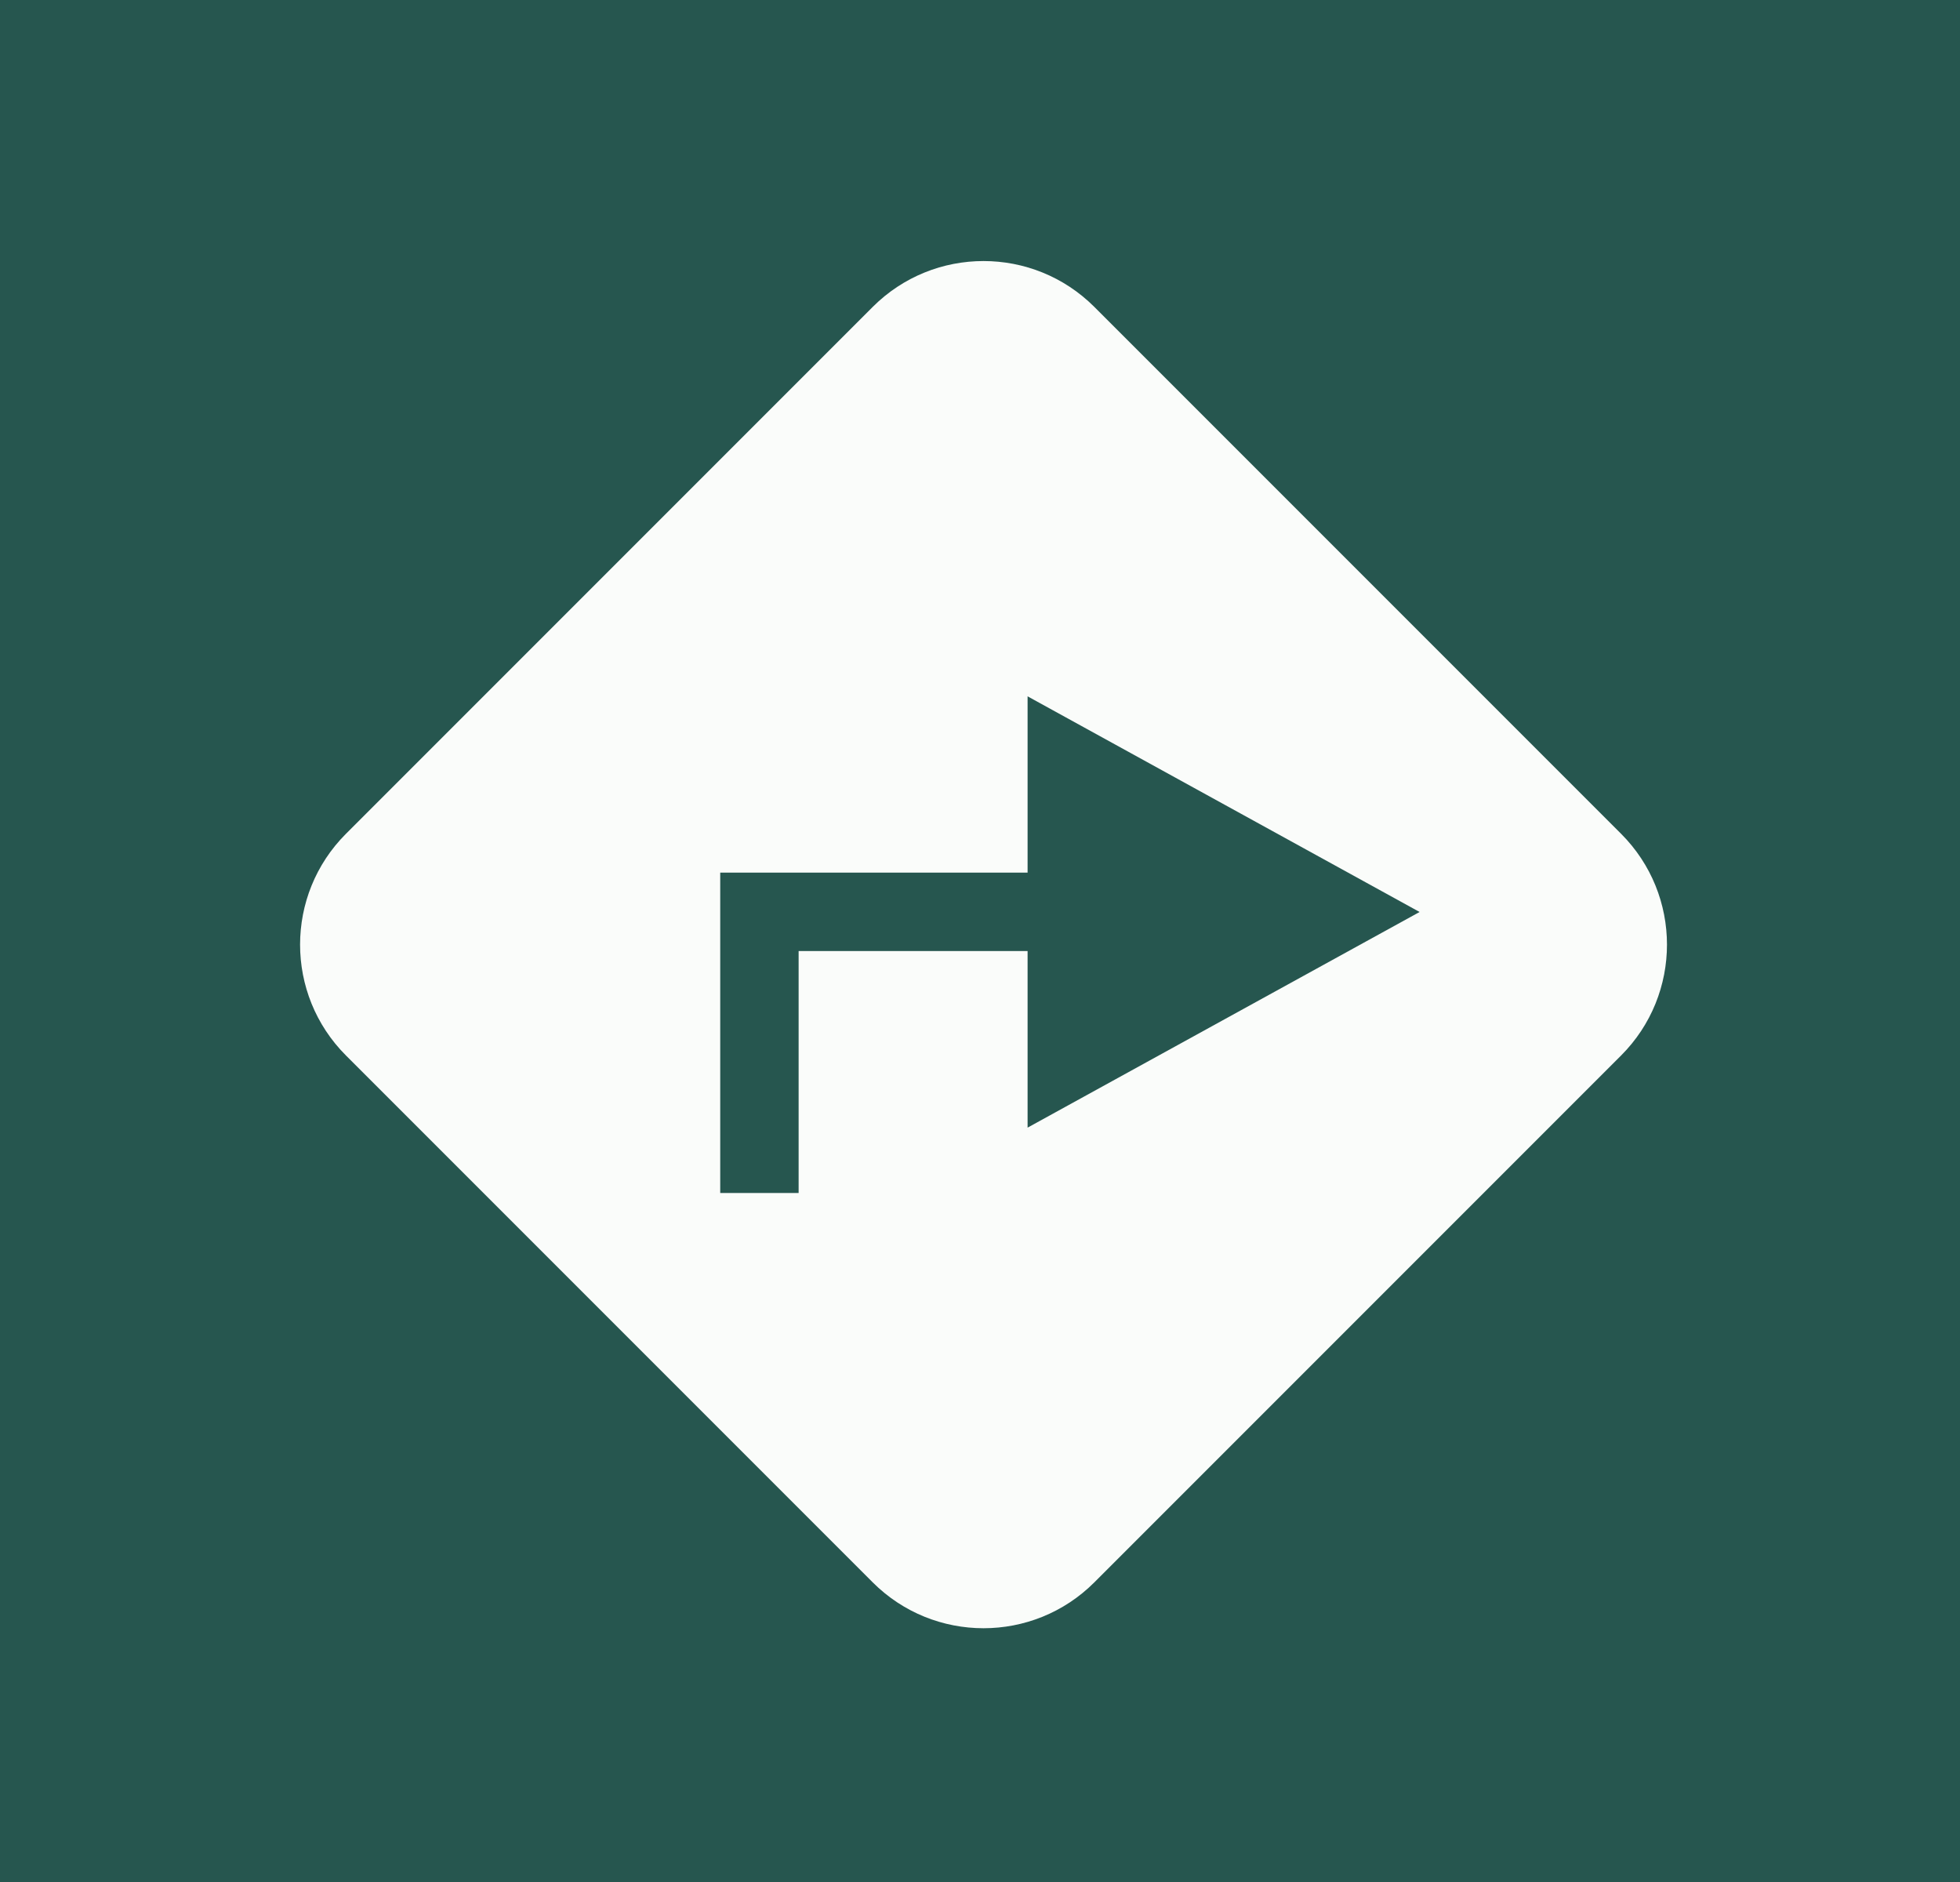 <?xml version="1.0" encoding="UTF-8"?>
<svg id="SVGDoc" width="50" height="48" xmlns="http://www.w3.org/2000/svg" version="1.1" xmlns:xlink="http://www.w3.org/1999/xlink" xmlns:avocode="https://avocode.com/" viewBox="0 0 50 48"><rect x="0" y="0" width="50" height="48" fill="#808080" stroke="none"/><defs></defs><desc>Generated with Avocode.</desc><g><g><title>Group 6268</title><g><title>Rectangle 3329</title><path d="M0,48v0v-48v0h50v0v48v0z" fill="#26564f" fill-opacity="1"></path></g><g><title>Group 5493</title><g transform="rotate(45 25.09 24.09)"><title>Rectangle 3330</title><path d="M15.592,37.592c-2.209,0 -4,-1.791 -4,-4v-19c0,-2.209 1.791,-4 4,-4h19c2.209,0 4,1.791 4,4v19c0,2.209 -1.791,4 -4,4z" fill="#fafcfa" fill-opacity="1"></path></g><g><title>Group 5492</title><g transform="rotate(90 31.21 23.26)"><title>Polygon 1</title><path d="M31.21,18.256v0l5.5,10v0h-11v0z" fill="#26564f" fill-opacity="1"></path></g><g><title>Path 14929</title><path d="M29.746,23.256v0h-10.373v0v7.171v0" fill-opacity="0" fill="#ffffff" stroke-dashoffset="0" stroke-linejoin="miter" stroke-linecap="butt" stroke-opacity="1" stroke="#26564f" stroke-miterlimit="20" stroke-width="2"></path></g></g></g></g></g></svg>